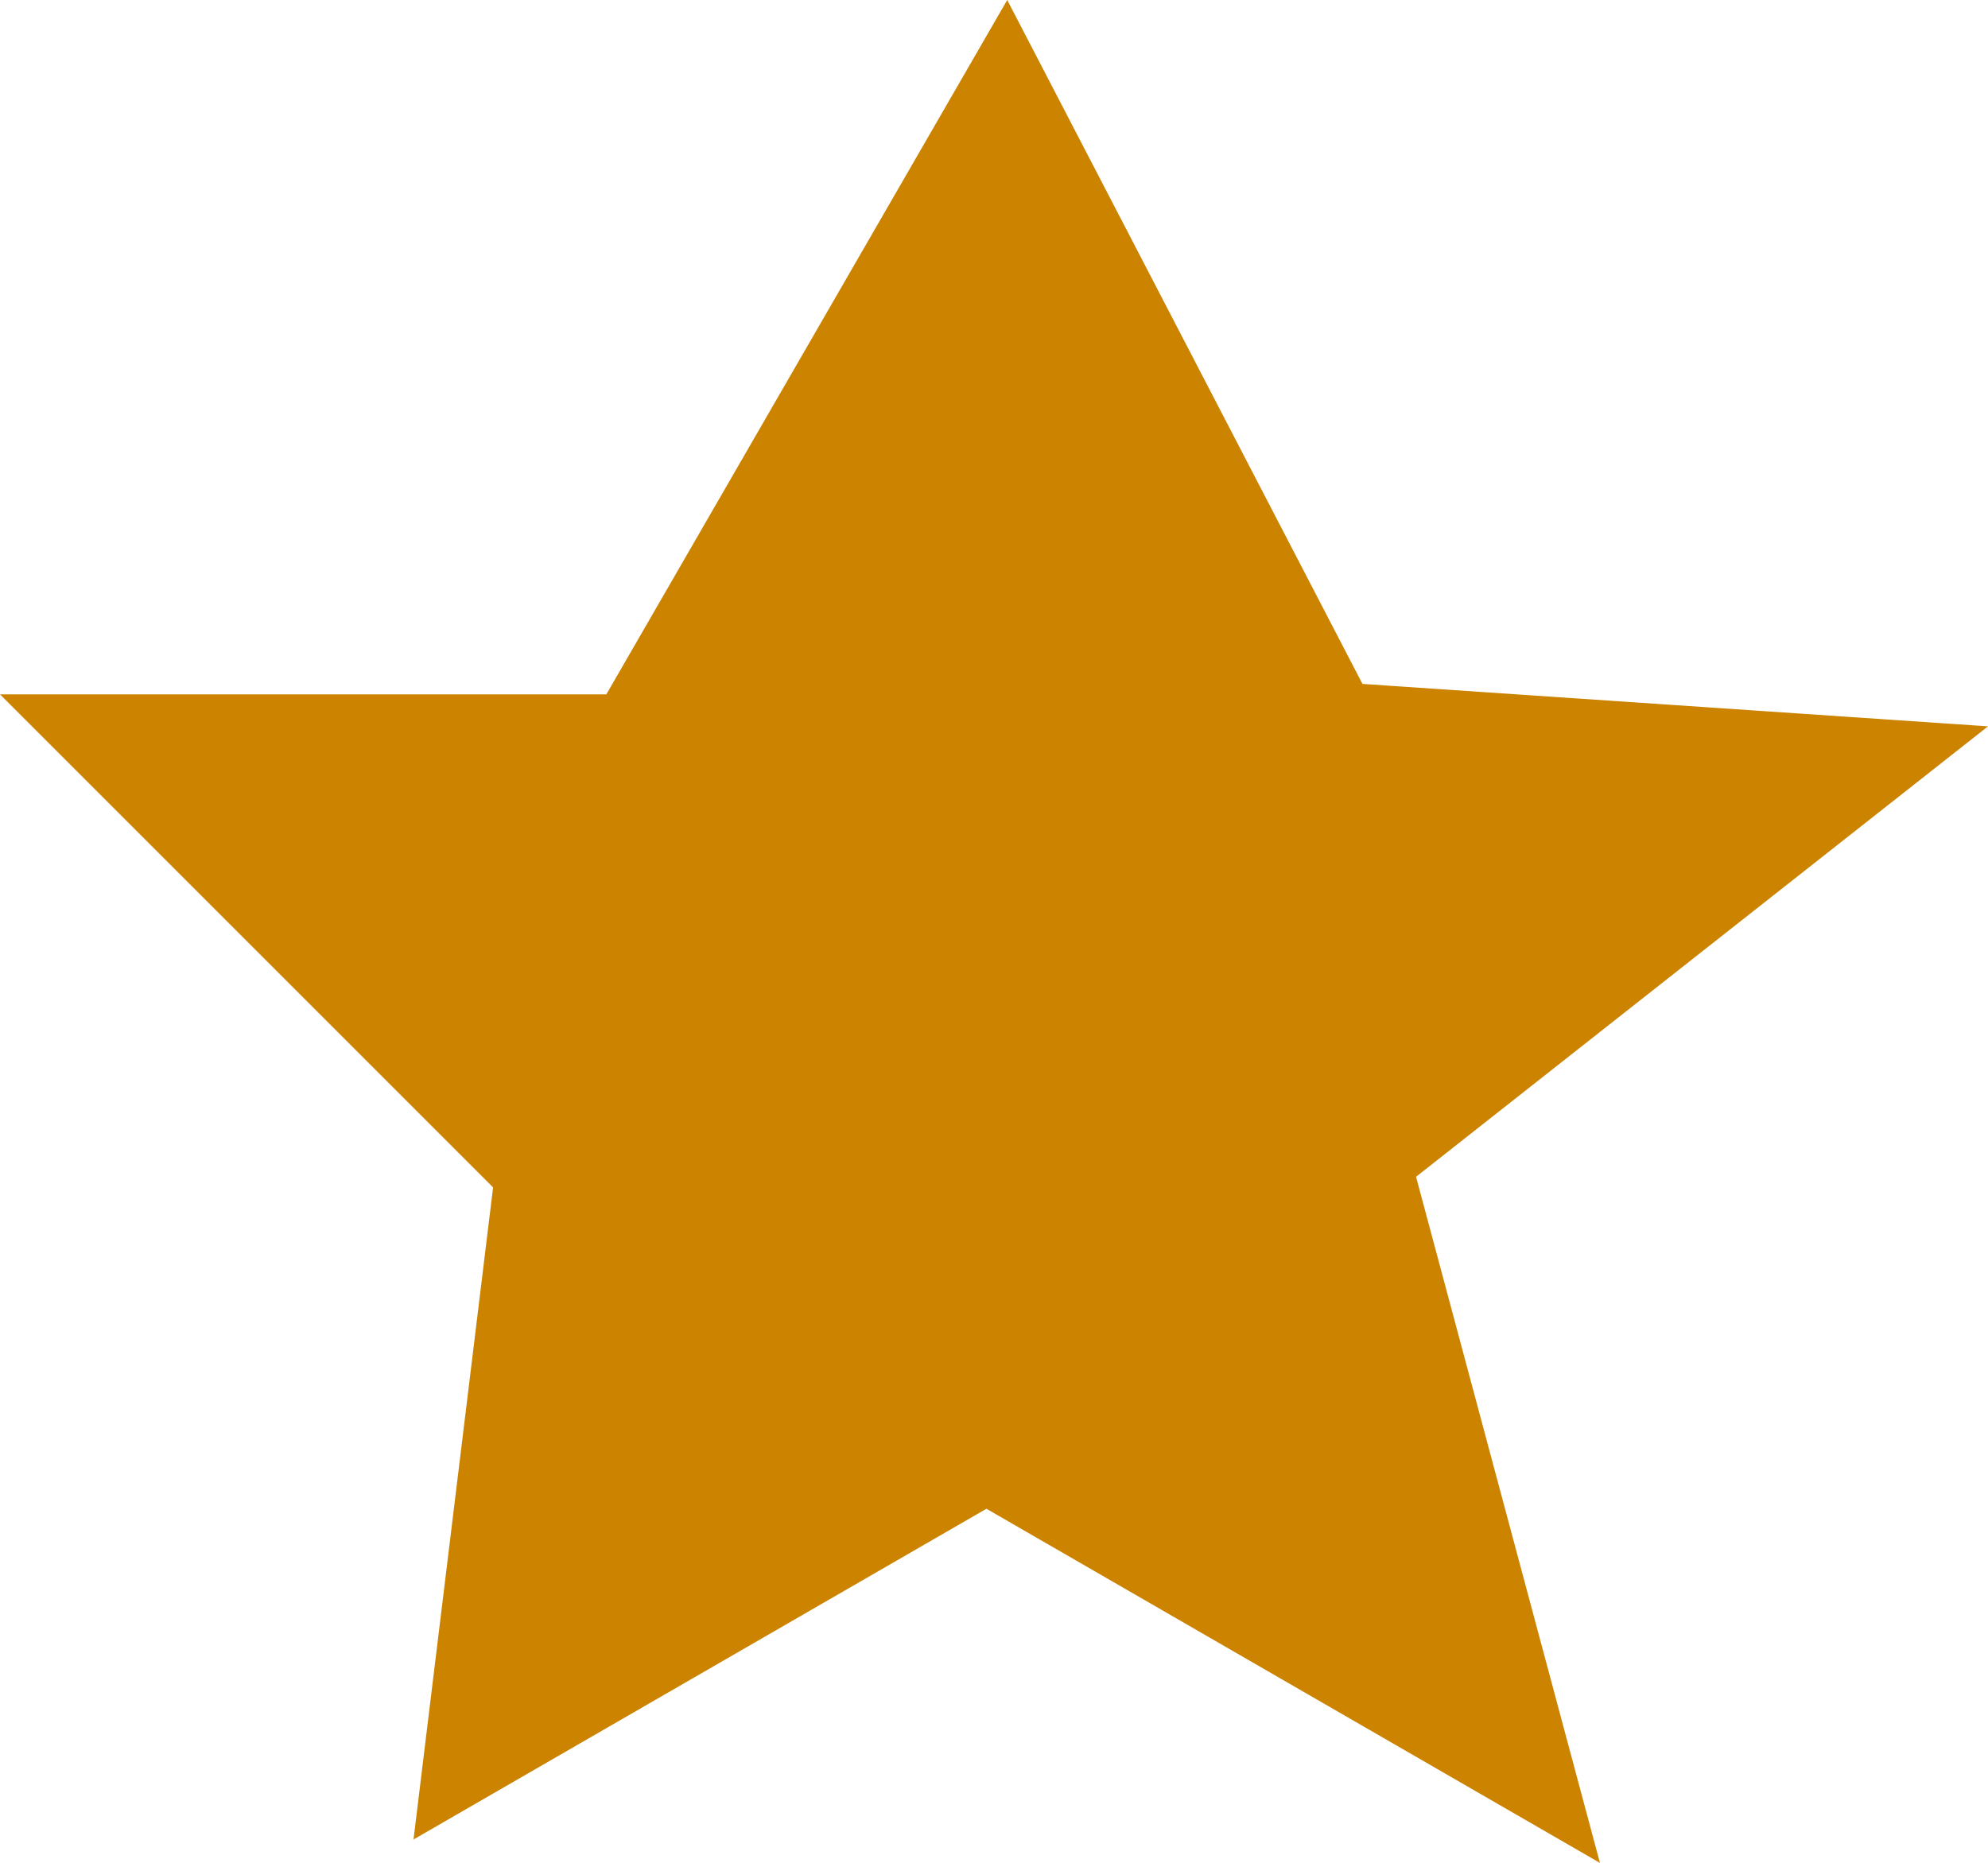 <?xml version="1.0" encoding="UTF-8" standalone="no"?><svg xmlns="http://www.w3.org/2000/svg" version="1.1" id="svg2" viewBox="0 0 22.485 21.071"><path style="fill:#cb8300;fill-opacity:1;stroke:none;stroke-width:1px;stroke-linecap:butt;stroke-linejoin:miter;stroke-opacity:1" d="M 11.392,0 6.858,7.854 H 0 l 5.577,5.577 -0.9,7.376 6.48,-3.741 6.939,4.006 -2.08,-7.761 6.469,-5.095 -7.075,-0.48 z" id="path829"/></svg>
